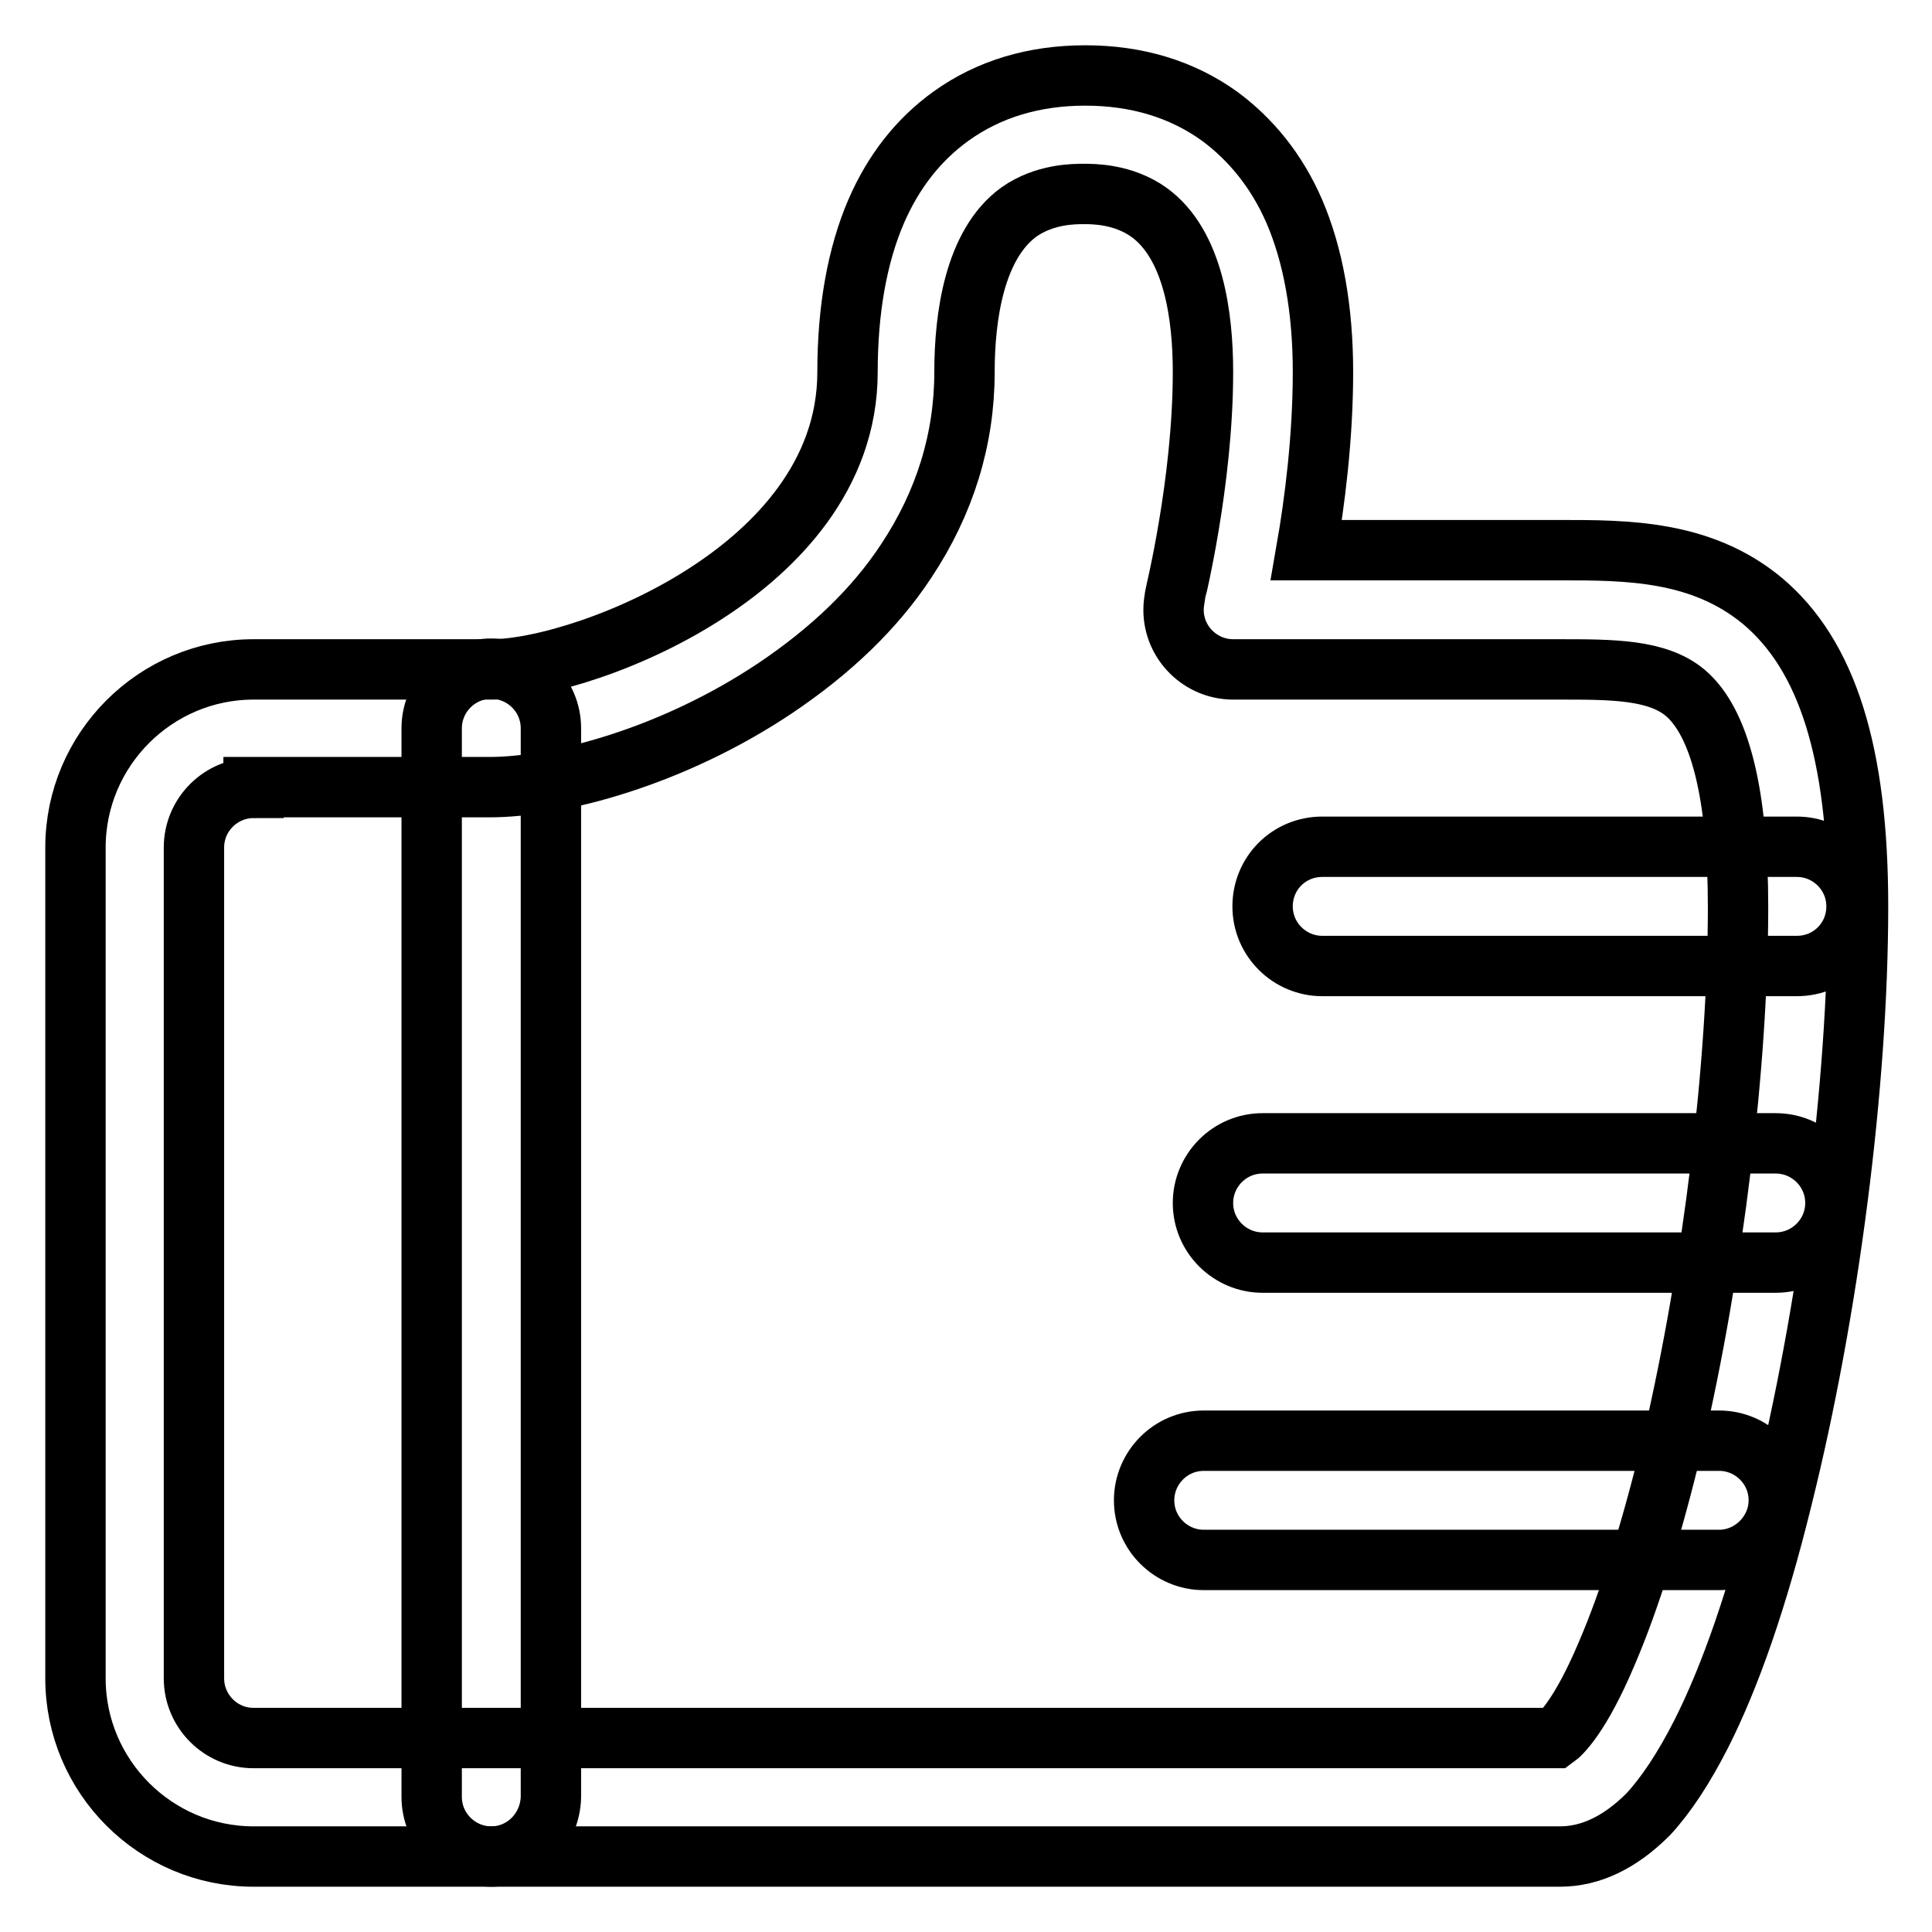 <?xml version="1.0" encoding="utf-8"?>
<!-- Svg Vector Icons : http://www.onlinewebfonts.com/icon -->
<!DOCTYPE svg PUBLIC "-//W3C//DTD SVG 1.1//EN" "http://www.w3.org/Graphics/SVG/1.1/DTD/svg11.dtd">
<svg version="1.1" xmlns="http://www.w3.org/2000/svg" xmlns:xlink="http://www.w3.org/1999/xlink" x="0px" y="0px" viewBox="0 0 256 256" enable-background="new 0 0 256 256" xml:space="preserve">
<g> <path stroke-width="8" fill-opacity="0" stroke="#000000"  d="M206.7,246H33.6c-13,0-23.6-10.6-23.6-23.6V112.3c0-13,10.6-23.6,23.6-23.6h31.5c6.5,0,18.9-3.7,29.1-10.5 c8.3-5.5,18.1-15,18.1-28.9c0-8.3,1.3-15.5,3.8-21.3c2.3-5.3,5.6-9.5,9.9-12.6c5-3.6,11-5.4,17.8-5.4s12.8,1.8,17.8,5.4 c4.2,3.1,7.6,7.3,9.9,12.6c2.5,5.8,3.8,13,3.8,21.3c0,8.7-1.1,17.3-2.2,23.6h33.7c8.7,0,18.6,0,26.7,6.7 c8.6,7.2,12.7,20.1,12.7,40.5c0,23.6-3.9,53.8-10.1,78.6c-3.2,13-6.8,23.4-10.7,31.1c-2.3,4.5-4.6,8-7,10.6 C214.7,244.1,210.8,246,206.7,246z M33.6,104.4c-4.3,0-7.9,3.5-7.9,7.9v110.1c0,4.3,3.5,7.9,7.9,7.9h172.5 c0.7-0.5,3.3-2.9,6.8-11.2c3.1-7.2,6.1-16.9,8.8-28.2c5.3-22.8,8.6-49.9,8.6-70.7c0-15-2.4-24.5-7-28.4c-3.7-3.1-9.7-3.1-16.6-3.1 h-43.3c-4.3,0-7.9-3.5-7.9-7.9c0-0.6,0.1-1.3,0.2-1.9c0-0.1,3.7-15,3.7-29.6c0-7.3-1.2-16.9-7.2-21.2c-3.4-2.4-7.3-2.4-8.6-2.4 s-5.2,0-8.6,2.4c-5.9,4.3-7.2,13.9-7.2,21.2c0,8.9-2.6,17.3-7.7,25c-4.2,6.4-10.1,12-17.4,16.9c-13.6,9.1-28.8,13.1-37.8,13.1H33.6 z"/> <path stroke-width="8" fill-opacity="0" stroke="#000000"  d="M65.1,246c-4.3,0-7.9-3.5-7.9-7.9V96.5c0-4.3,3.5-7.9,7.9-7.9c4.3,0,7.9,3.5,7.9,7.9v141.6 C72.9,242.5,69.4,246,65.1,246z M235.3,167.3h-68c-4.3,0-7.9-3.5-7.9-7.9c0-4.3,3.5-7.9,7.9-7.9h68c4.3,0,7.9,3.5,7.9,7.9 C243.2,163.8,239.6,167.3,235.3,167.3z M238.1,128h-62.9c-4.3,0-7.9-3.5-7.9-7.9s3.5-7.9,7.9-7.9h62.9c4.3,0,7.9,3.5,7.9,7.9 S242.5,128,238.1,128z M227.8,206.7h-68.3c-4.3,0-7.9-3.5-7.9-7.9c0-4.3,3.5-7.9,7.9-7.9h68.3c4.3,0,7.9,3.5,7.9,7.9 C235.7,203.1,232.1,206.7,227.8,206.7L227.8,206.7z"/></g>
</svg>